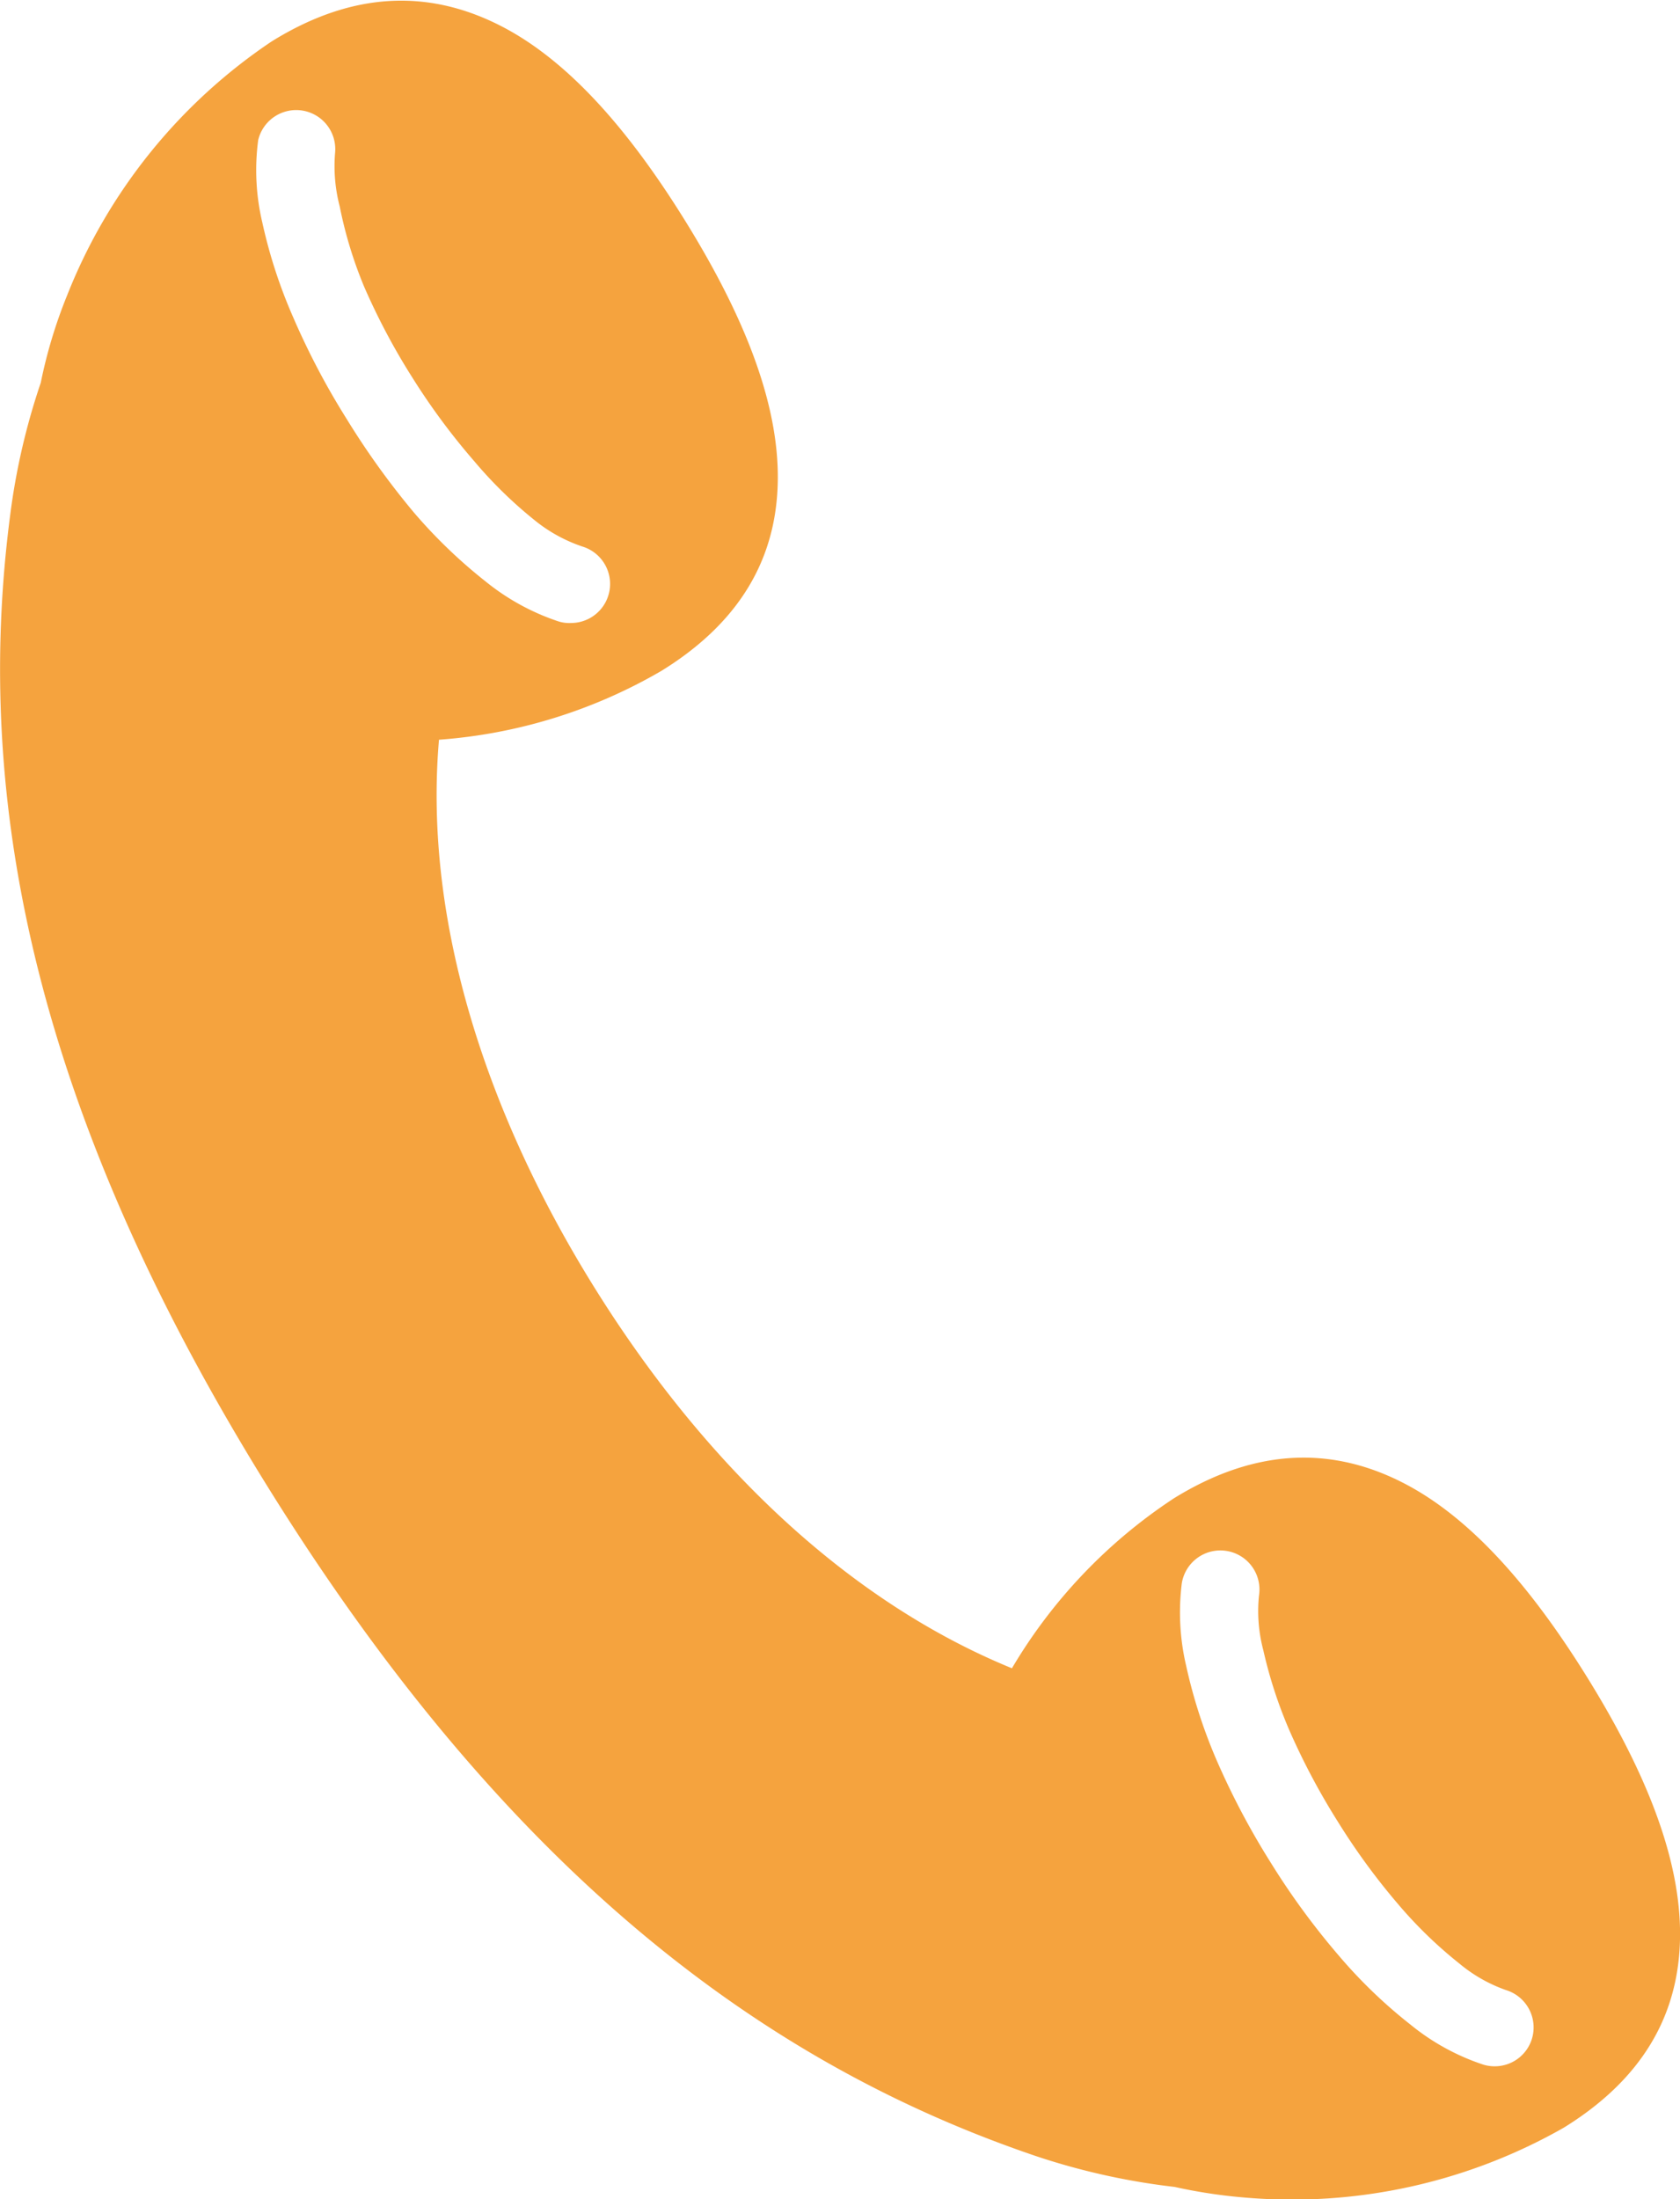 <?xml version="1.0" encoding="UTF-8"?>
<svg xmlns="http://www.w3.org/2000/svg" viewBox="0 0 69.23 90.62">
  <defs>
    <style>.cls-1{fill:#f5a33e;}</style>
  </defs>
  <g id="レイヤー_2" data-name="レイヤー 2">
    <g id="レイヤー_1-2" data-name="レイヤー 1">
      <path class="cls-1" d="M65.41,69.12c-2.22-3.58-4.71-6.53-7.55-8s-6-1.54-9.49.62a21.42,21.42,0,0,0-6.67,7C35,66,29.11,60.43,24.55,53.14s-7.1-15.28-6.46-22.66a21.27,21.27,0,0,0,9.17-2.84c3.5-2.16,4.86-5,4.79-8.22s-1.6-6.75-3.82-10.33-4.71-6.53-7.55-8-6-1.55-9.49.62A22.57,22.57,0,0,0,2.77,12.16a20.17,20.17,0,0,0-1.09,3.61A27.83,27.83,0,0,0,.42,21.22C-1.12,33,1.42,45.88,11.18,61.5S31.4,85,42.66,88.83a28.19,28.19,0,0,0,5.74,1.28,21.49,21.49,0,0,0,2.91.44,22.63,22.63,0,0,0,13.13-2.88c3.5-2.16,4.86-5,4.79-8.22S67.63,72.7,65.41,69.12ZM14.29,17.27a30.86,30.86,0,0,1-2.21-4.2,20.72,20.72,0,0,1-1.27-3.9,9.39,9.39,0,0,1-.17-3.4,1.61,1.61,0,0,1,3.17.51A6.56,6.56,0,0,0,14,8.51,17.45,17.45,0,0,0,15,11.8a27.34,27.34,0,0,0,2,3.77A27.62,27.62,0,0,0,19.54,19,17.87,17.87,0,0,0,22,21.41,6.32,6.32,0,0,0,24,22.52a1.61,1.61,0,0,1-.46,3.15A1.49,1.49,0,0,1,23,25.6a9.55,9.55,0,0,1-3-1.65,21,21,0,0,1-2.95-2.84A32.47,32.47,0,0,1,14.29,17.27ZM63.13,84a1.6,1.6,0,0,1-1.54,1.14,1.58,1.58,0,0,1-.47-.07,9.42,9.42,0,0,1-3-1.65,20.42,20.42,0,0,1-2.95-2.84,30.64,30.64,0,0,1-2.81-3.84,31.48,31.48,0,0,1-2.22-4.2,21.39,21.39,0,0,1-1.26-3.9,9.64,9.64,0,0,1-.18-3.4,1.61,1.61,0,0,1,3.18.51A6.3,6.3,0,0,0,52.06,68a18.66,18.66,0,0,0,1.07,3.29,28.57,28.57,0,0,0,2,3.77,27.57,27.57,0,0,0,2.51,3.43,17.9,17.9,0,0,0,2.49,2.41A6.21,6.21,0,0,0,62.06,82,1.61,1.61,0,0,1,63.13,84Z"></path>
    </g>
  </g>
</svg>
